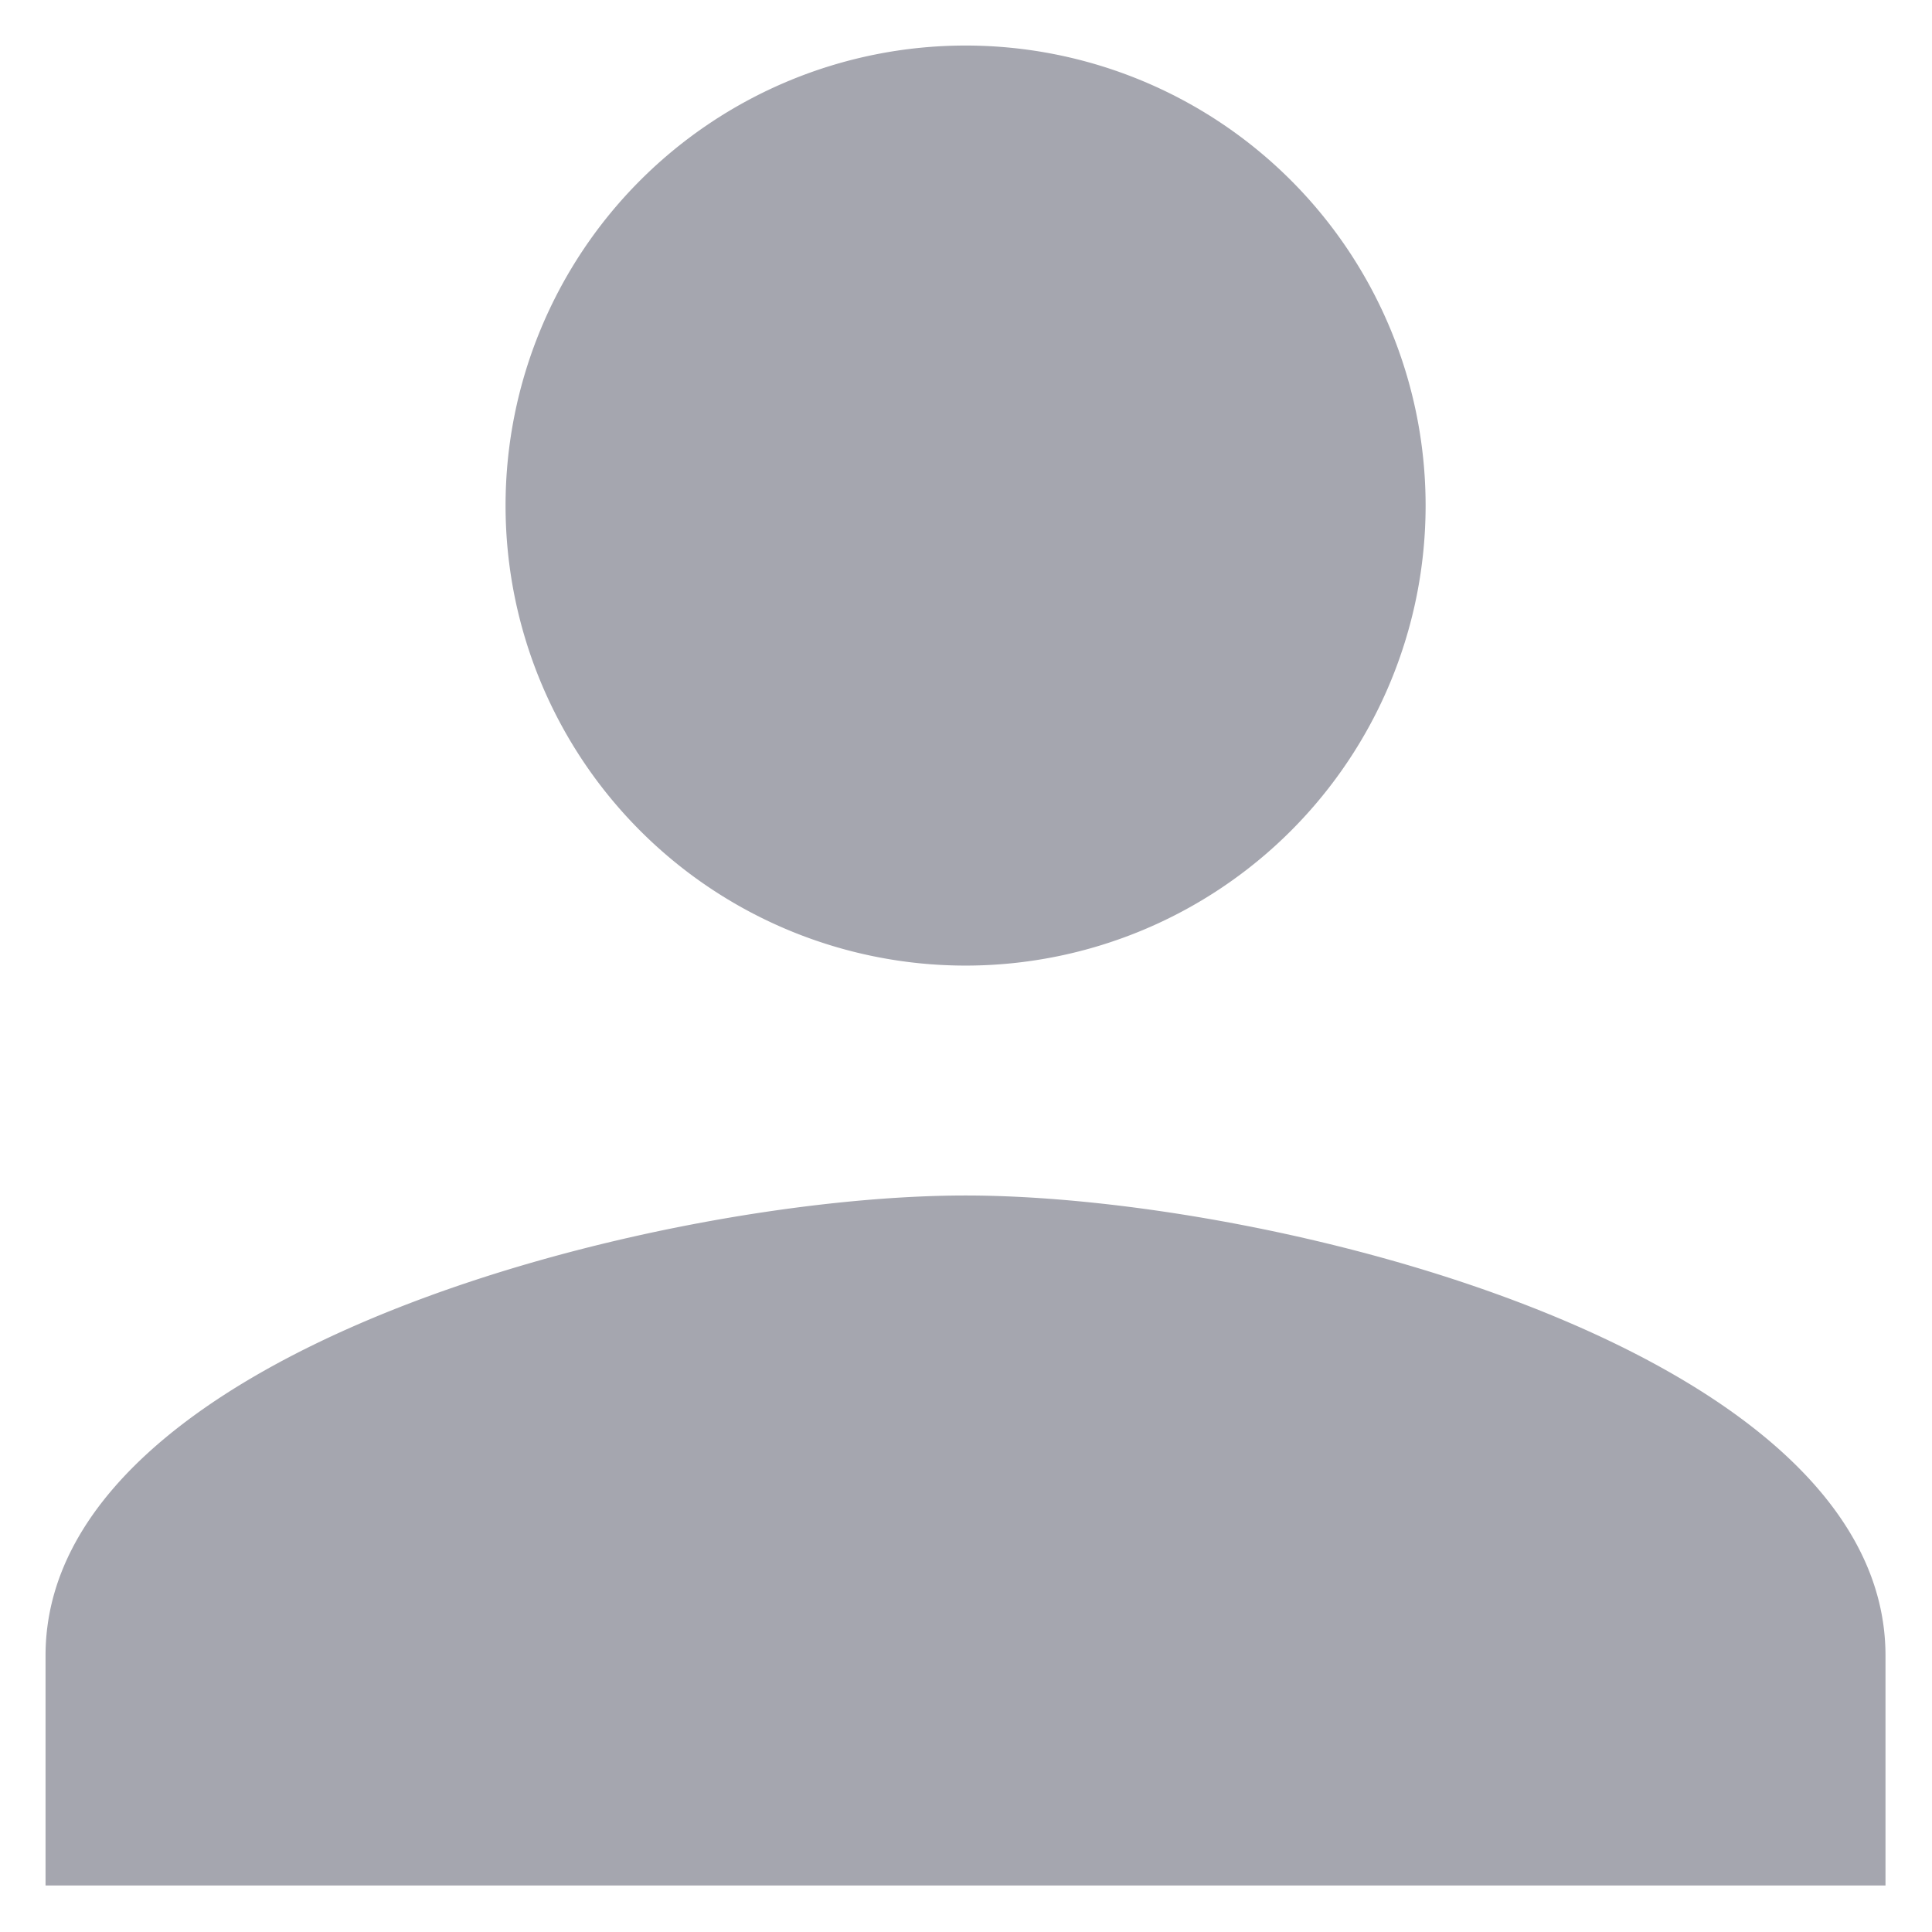 <svg xmlns="http://www.w3.org/2000/svg" width="14" height="14" viewBox="0 0 14 14"><g><g><path fill="#5b5e6d" fill-opacity=".55" d="M6.997 8.663c2.225 0 6.666 1.117 6.666 3.334v1.666H.33v-1.666c0-2.217 4.442-3.334 6.667-3.334zm0-1.666a3.332 3.332 0 1 1 0-6.667 3.332 3.332 0 1 1 0 6.667z"/></g></g></svg>